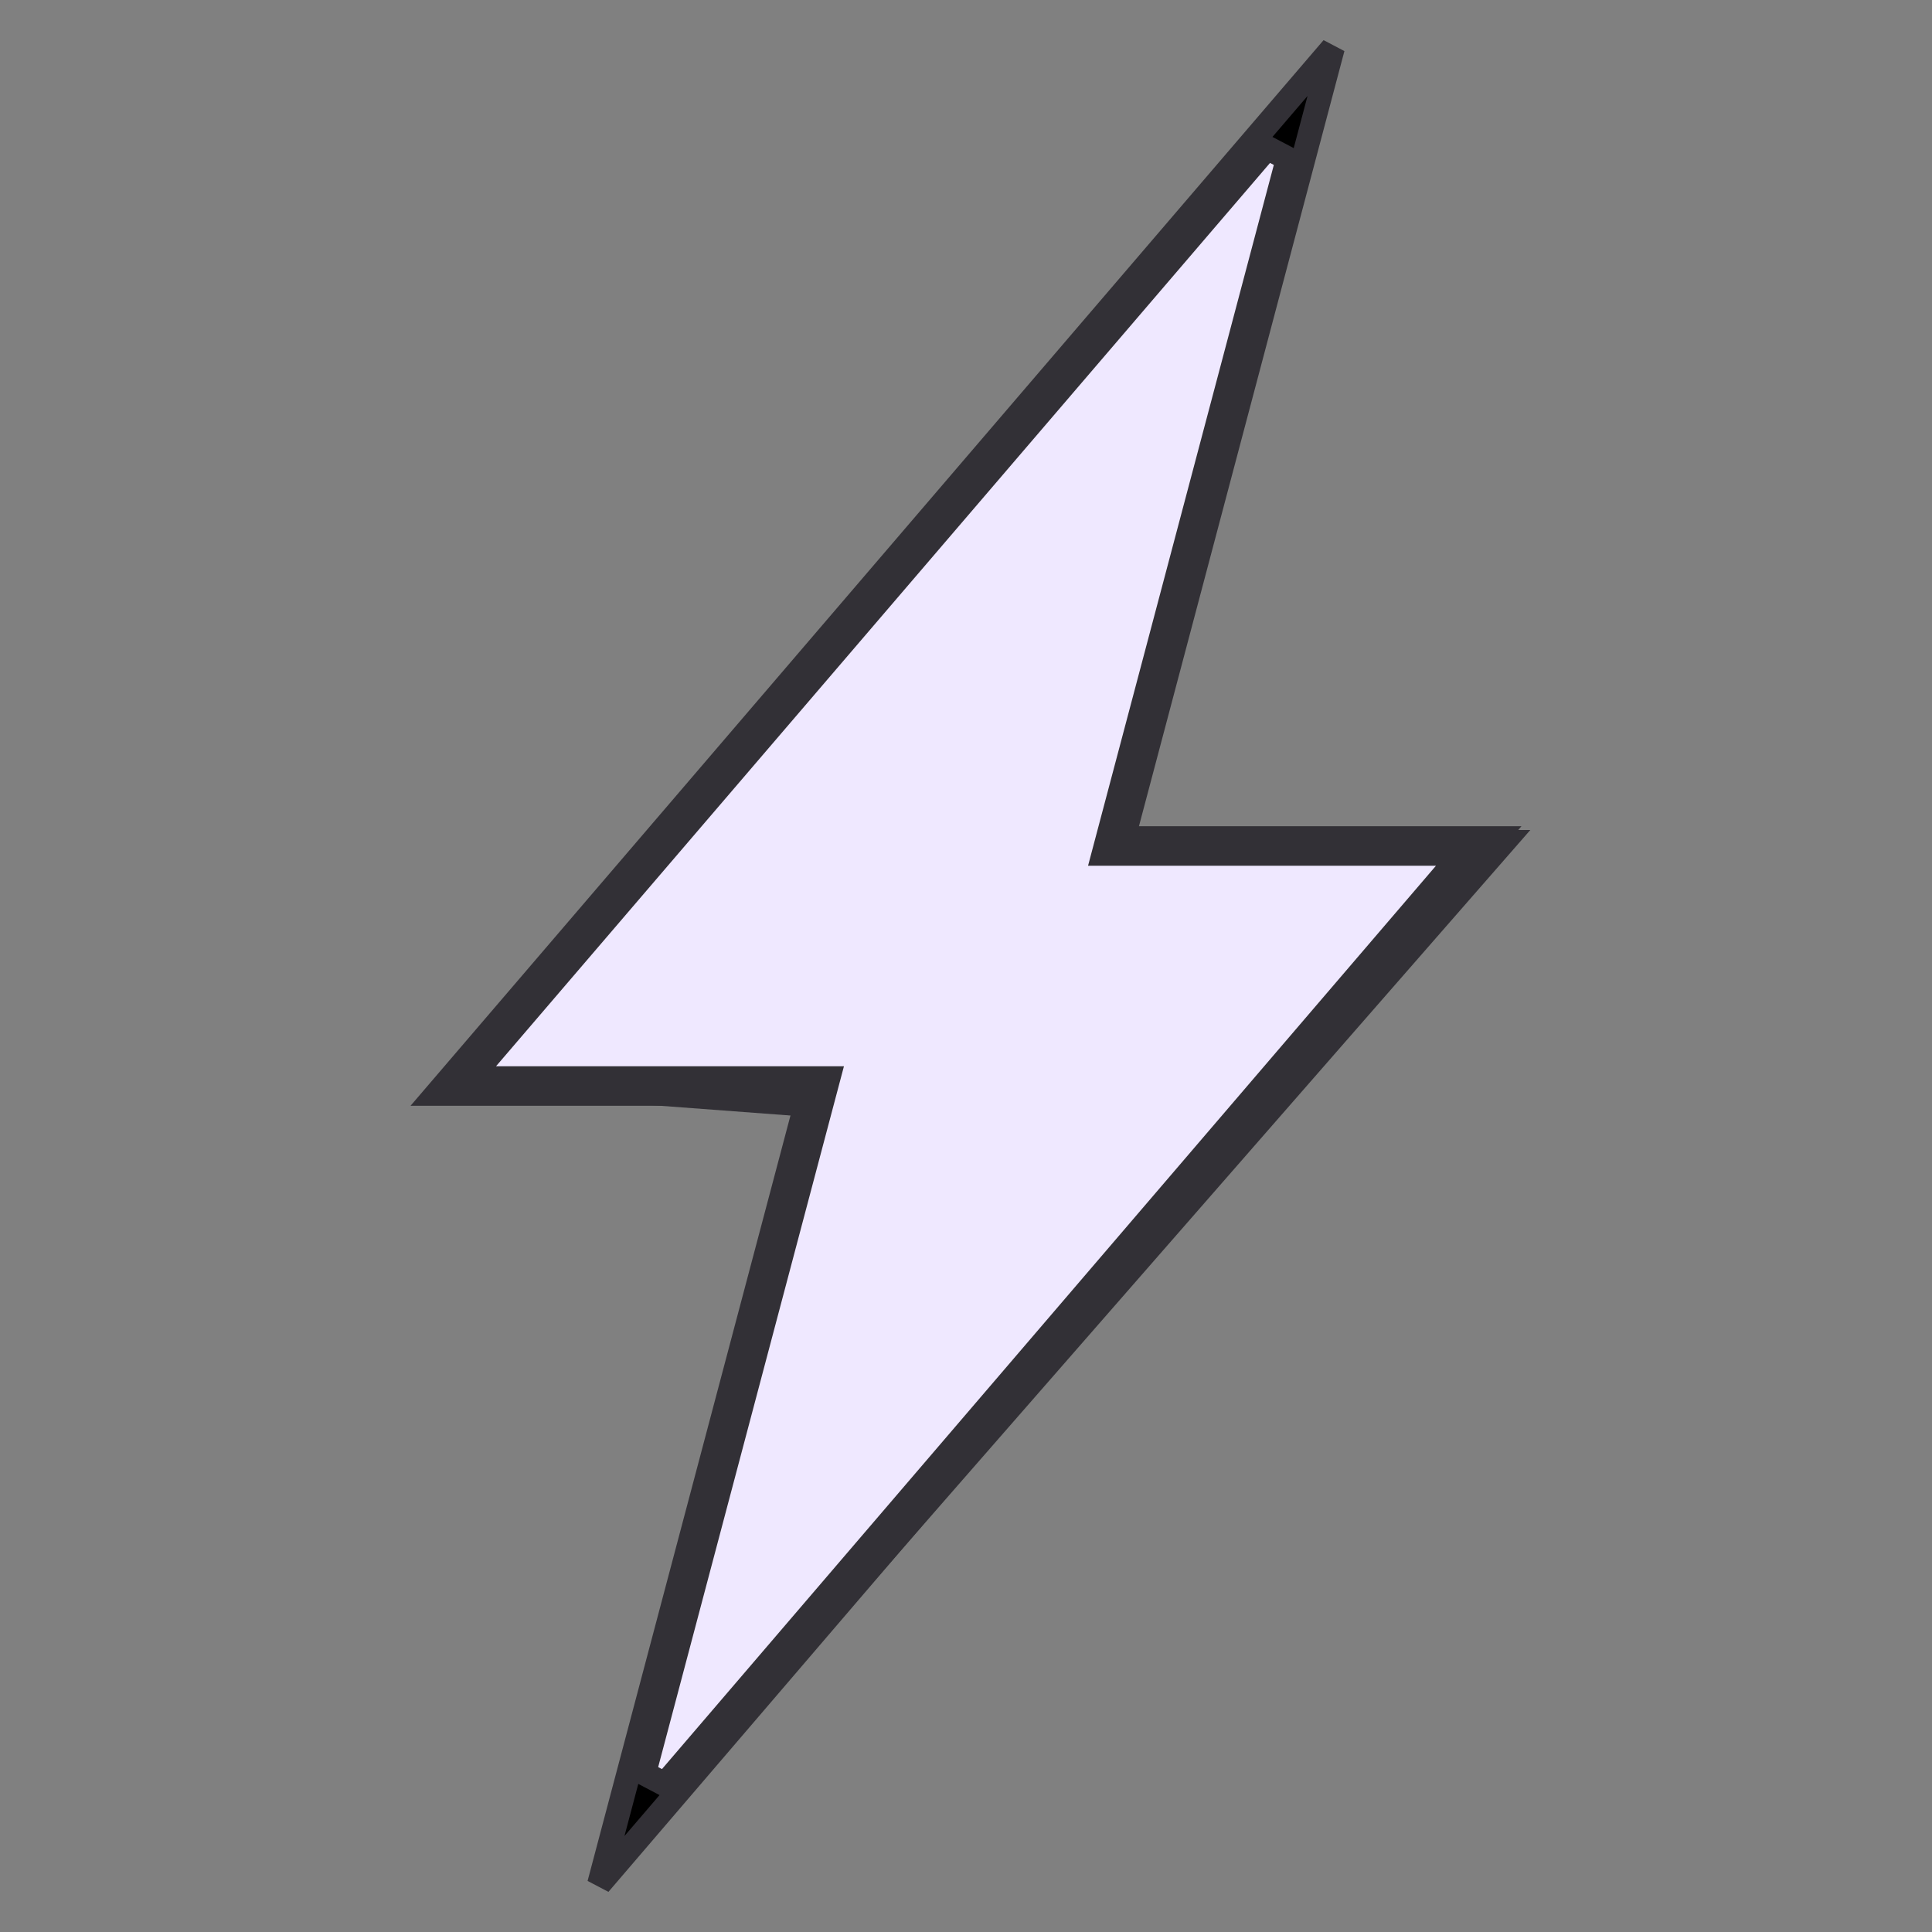 <?xml version="1.0" encoding="UTF-8"?> <svg xmlns="http://www.w3.org/2000/svg" width="80" height="80" viewBox="0 0 80 80" fill="none"><rect x="0" y="0" width="80" height="80" fill="#808080" stroke="none"/><path d="M54.184 3.813L19.152 44.673L33.704 45.763L25.62 76.816L62.268 34.867H46.1L54.184 3.813Z" fill="#EFE8FF" stroke="#323036"></path><path d="M46.678 34.085L46.512 34.713H47.161H61.913L24.814 78.013L33.322 45.915L33.488 45.287H32.839H18.087L55.186 1.987L46.678 34.085ZM20.539 44.652H34.296L26.668 73.428L27.531 73.882L59.841 36.173L60.548 35.348H59.461H45.704L46.083 33.917L46.083 33.917L53.332 6.572L52.469 6.119L20.159 43.827L19.452 44.652H20.539Z" fill="black" stroke="#323036"></path></svg> 